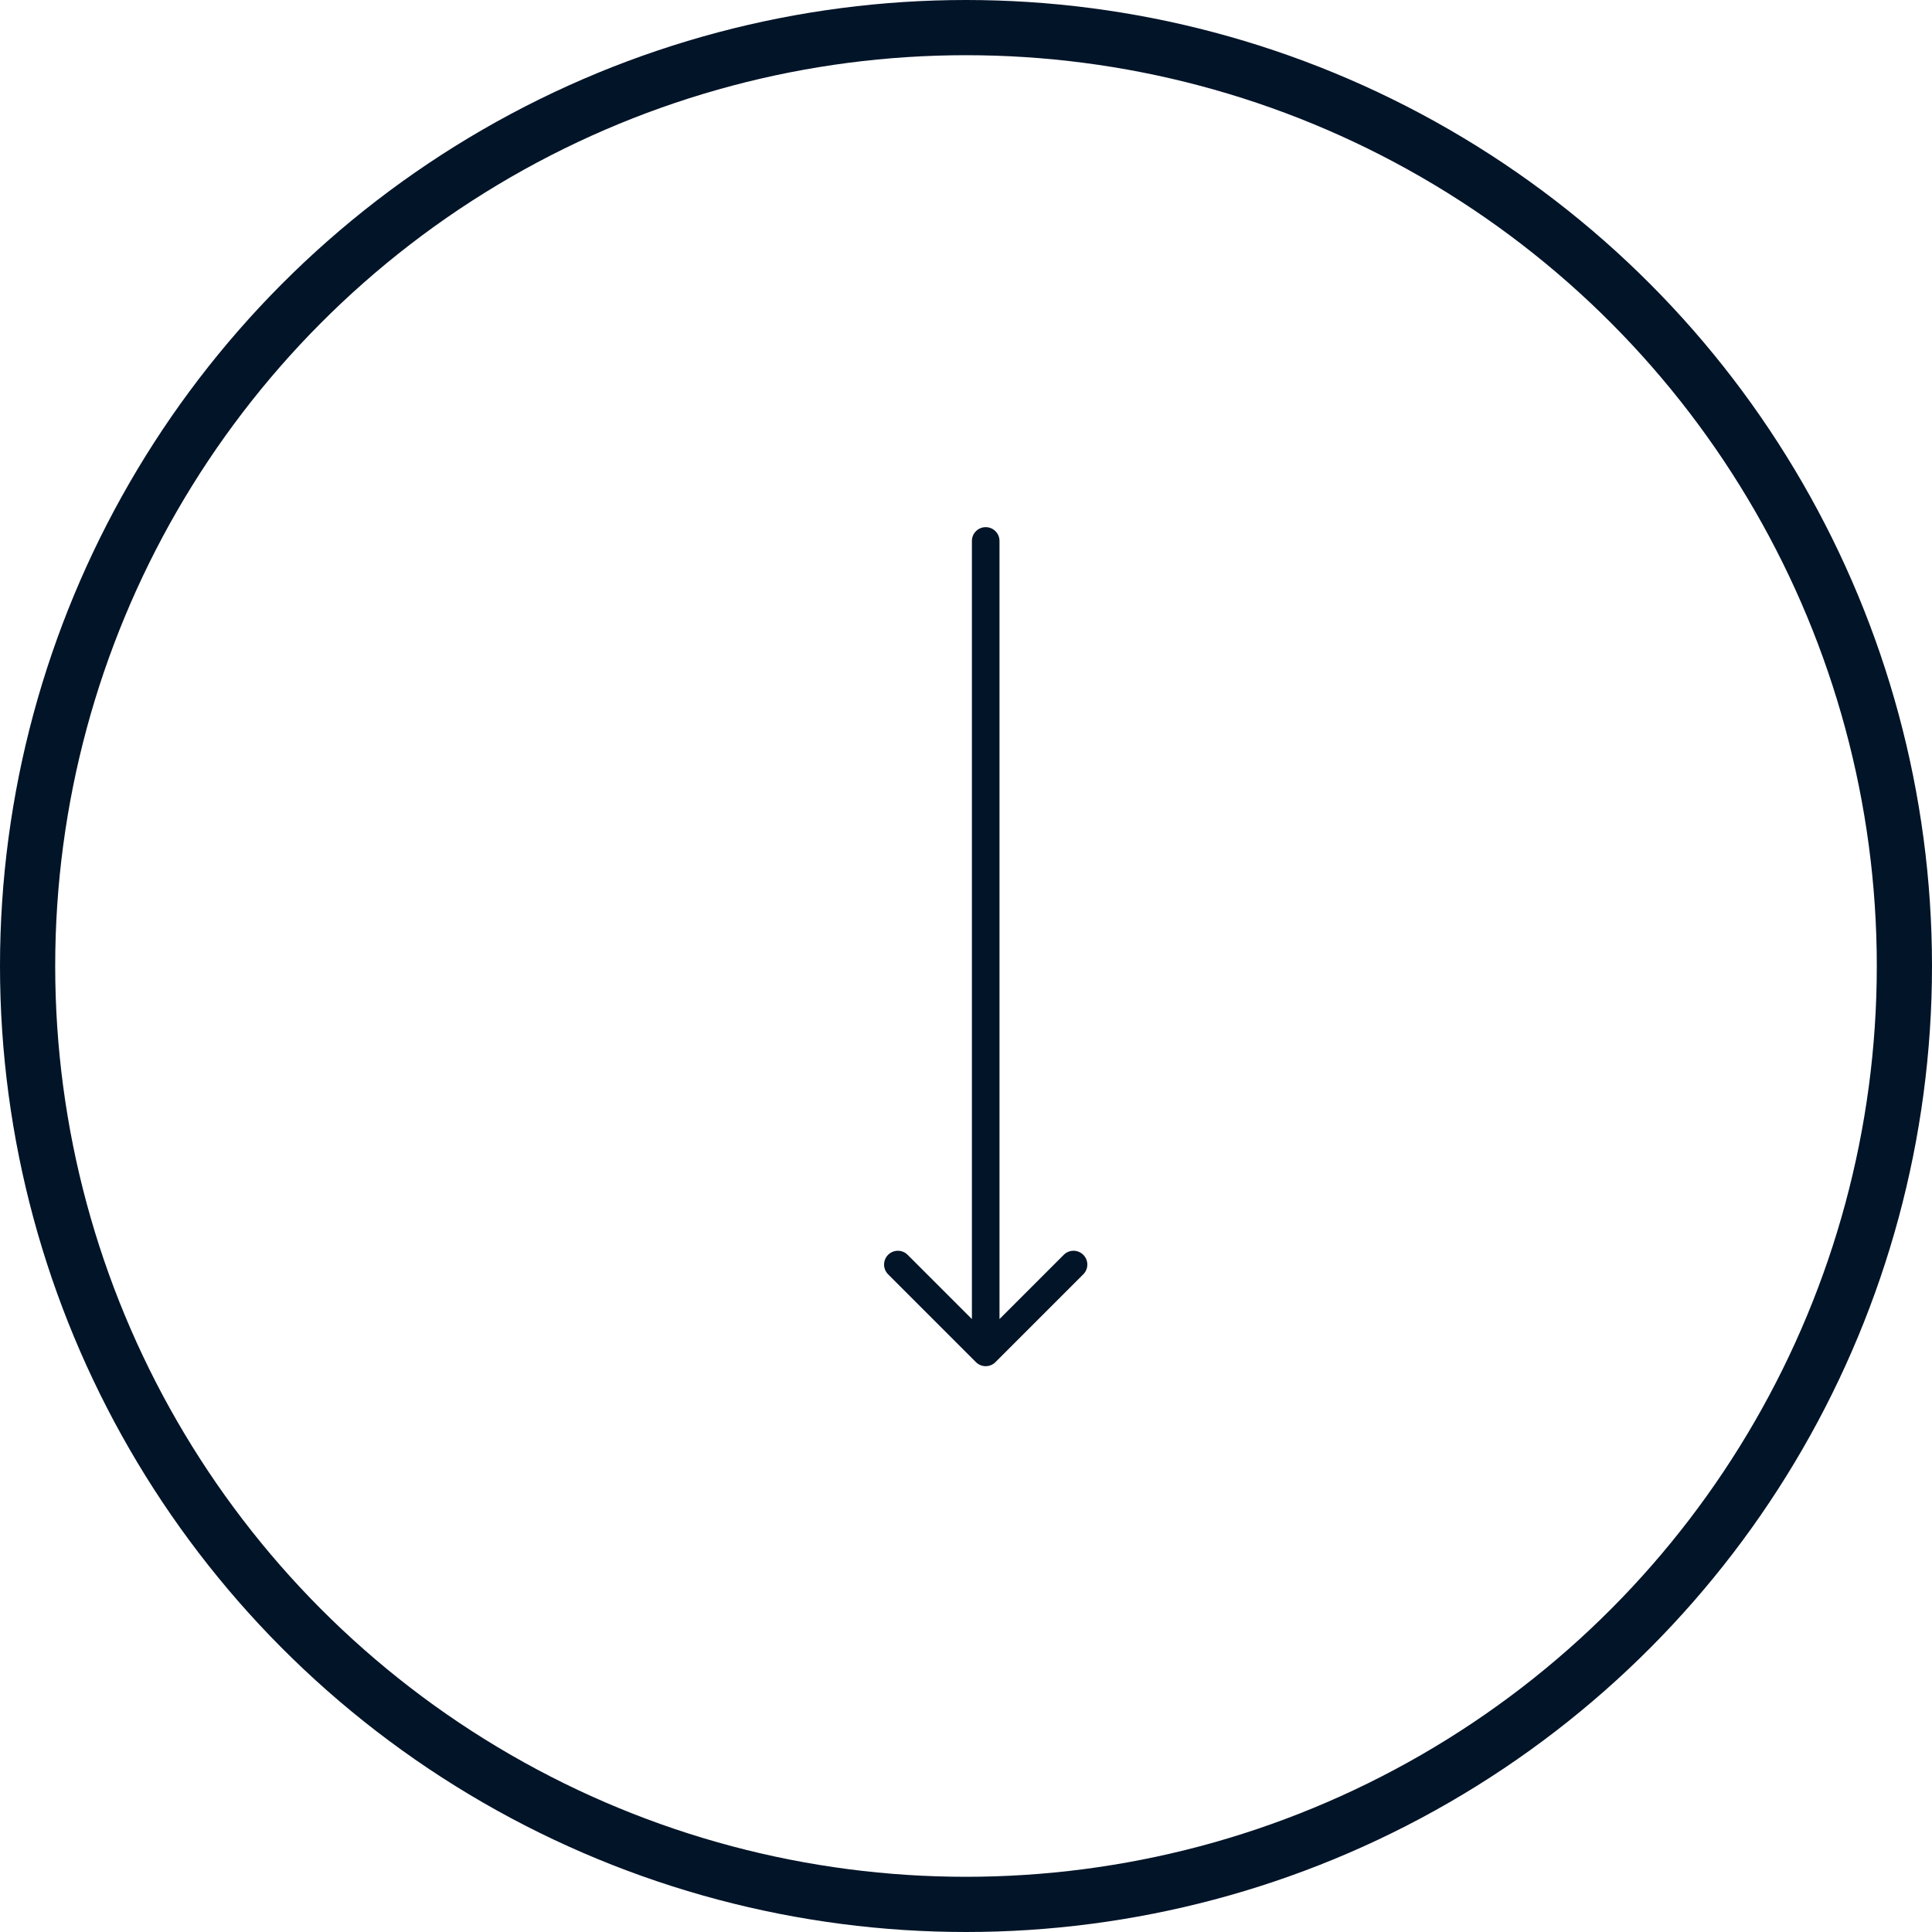 <svg width="70" height="70" viewBox="0 0 70 70" fill="none" xmlns="http://www.w3.org/2000/svg">
<path d="M36.214 19.6C36.214 19.323 35.99 19.1 35.714 19.1C35.438 19.1 35.214 19.323 35.214 19.6L36.214 19.6ZM35.36 49.353C35.556 49.548 35.872 49.548 36.067 49.353L39.249 46.171C39.445 45.976 39.445 45.659 39.249 45.464C39.054 45.269 38.738 45.269 38.542 45.464L35.714 48.292L32.885 45.464C32.69 45.269 32.374 45.269 32.178 45.464C31.983 45.659 31.983 45.976 32.178 46.171L35.36 49.353ZM35.214 19.6L35.214 49L36.214 49L36.214 19.6L35.214 19.6Z" fill="#021428"/>
<circle cx="35" cy="35" r="34" stroke="#021428" stroke-width="2"/>
</svg>
